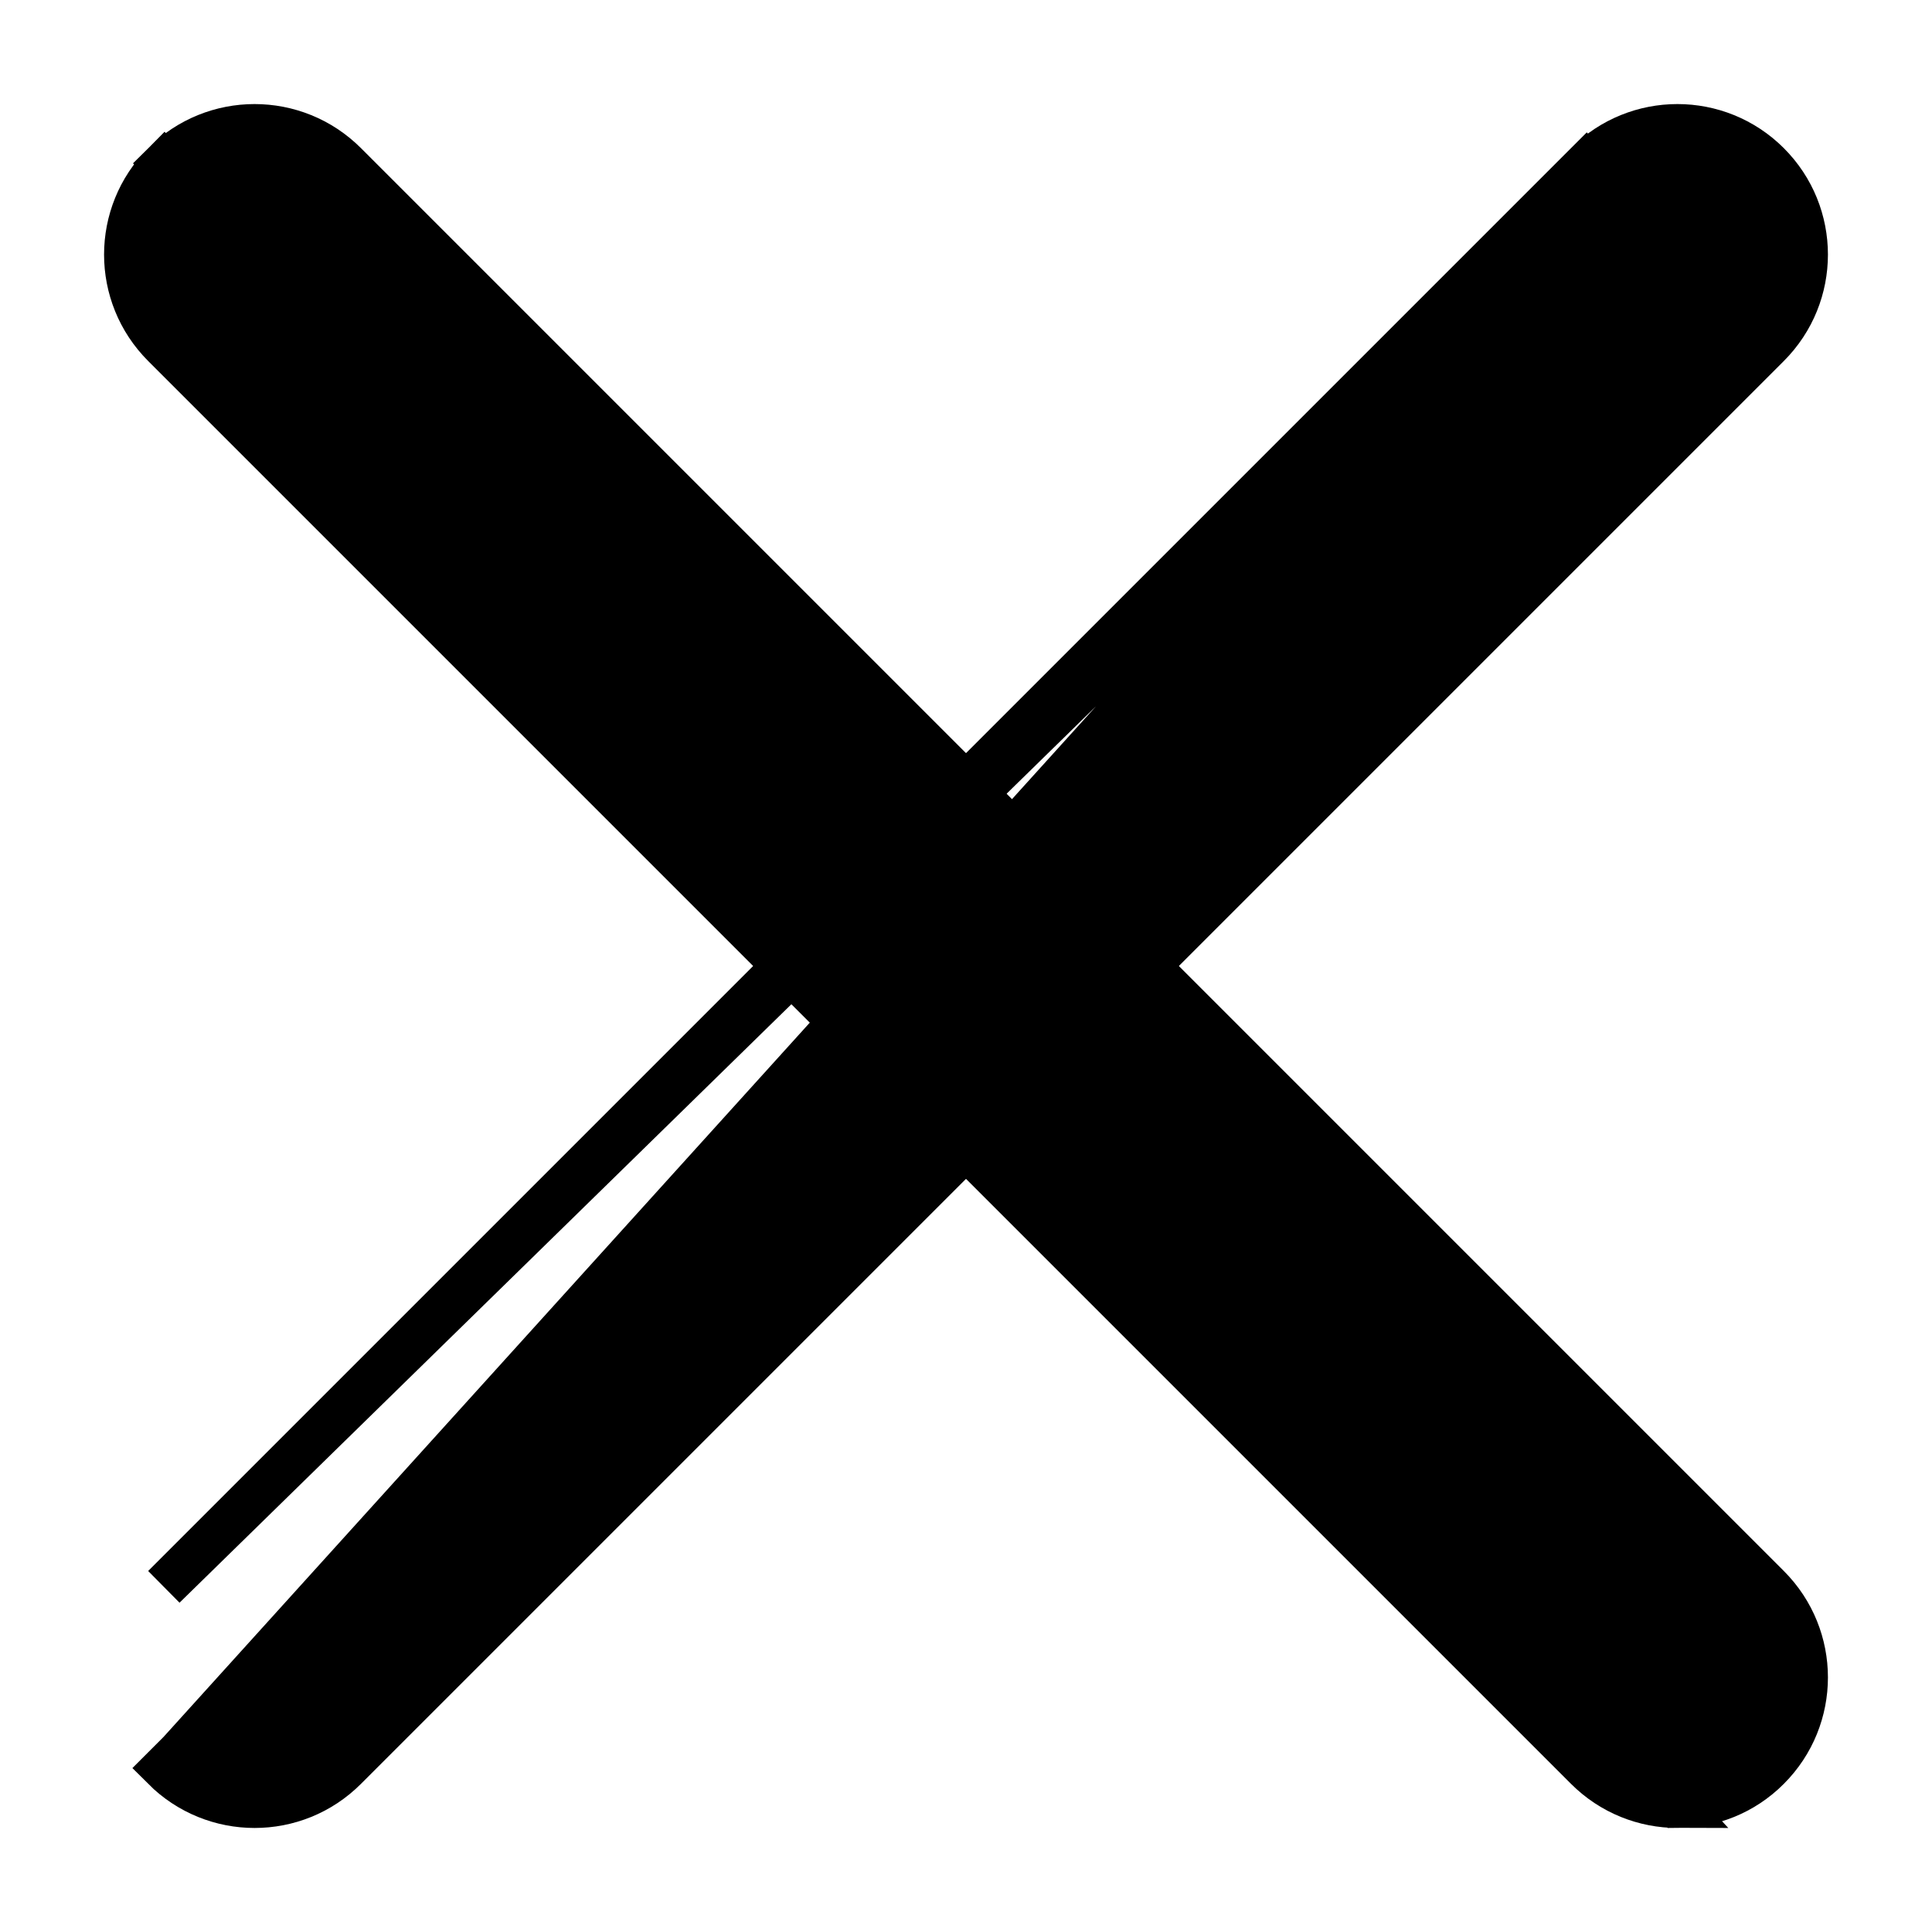 <svg width="13" height="13" viewBox="0 0 13 13" fill="none" xmlns="http://www.w3.org/2000/svg">
<path d="M10.783 1.209L10.677 1.103C11.014 0.766 11.56 0.766 11.897 1.103C12.234 1.44 12.234 1.986 11.897 2.323C11.897 2.323 11.897 2.323 11.897 2.323L2.323 11.897L2.323 11.897C2.154 12.066 1.934 12.15 1.713 12.15C1.492 12.15 1.271 12.065 1.103 11.897C1.103 11.897 1.103 11.897 1.103 11.897L1.209 11.791L10.783 1.209ZM10.783 1.209L10.677 1.103L1.103 10.677C1.103 10.677 1.103 10.677 1.103 10.677L10.783 1.209Z" fill="black" stroke="black" stroke-width="0.3"/>
<path d="M11.287 12.15C11.066 12.15 10.845 12.065 10.677 11.897L1.103 2.323C0.766 1.986 0.766 1.44 1.103 1.103L11.287 12.15ZM11.287 12.15C11.508 12.15 11.729 12.066 11.897 11.897C12.234 11.56 12.234 11.014 11.897 10.677C11.897 10.677 11.897 10.677 11.897 10.677L2.323 1.103L2.323 1.103C1.986 0.766 1.44 0.766 1.103 1.103L11.287 12.15Z" fill="black" stroke="black" stroke-width="0.3"/>
</svg>
